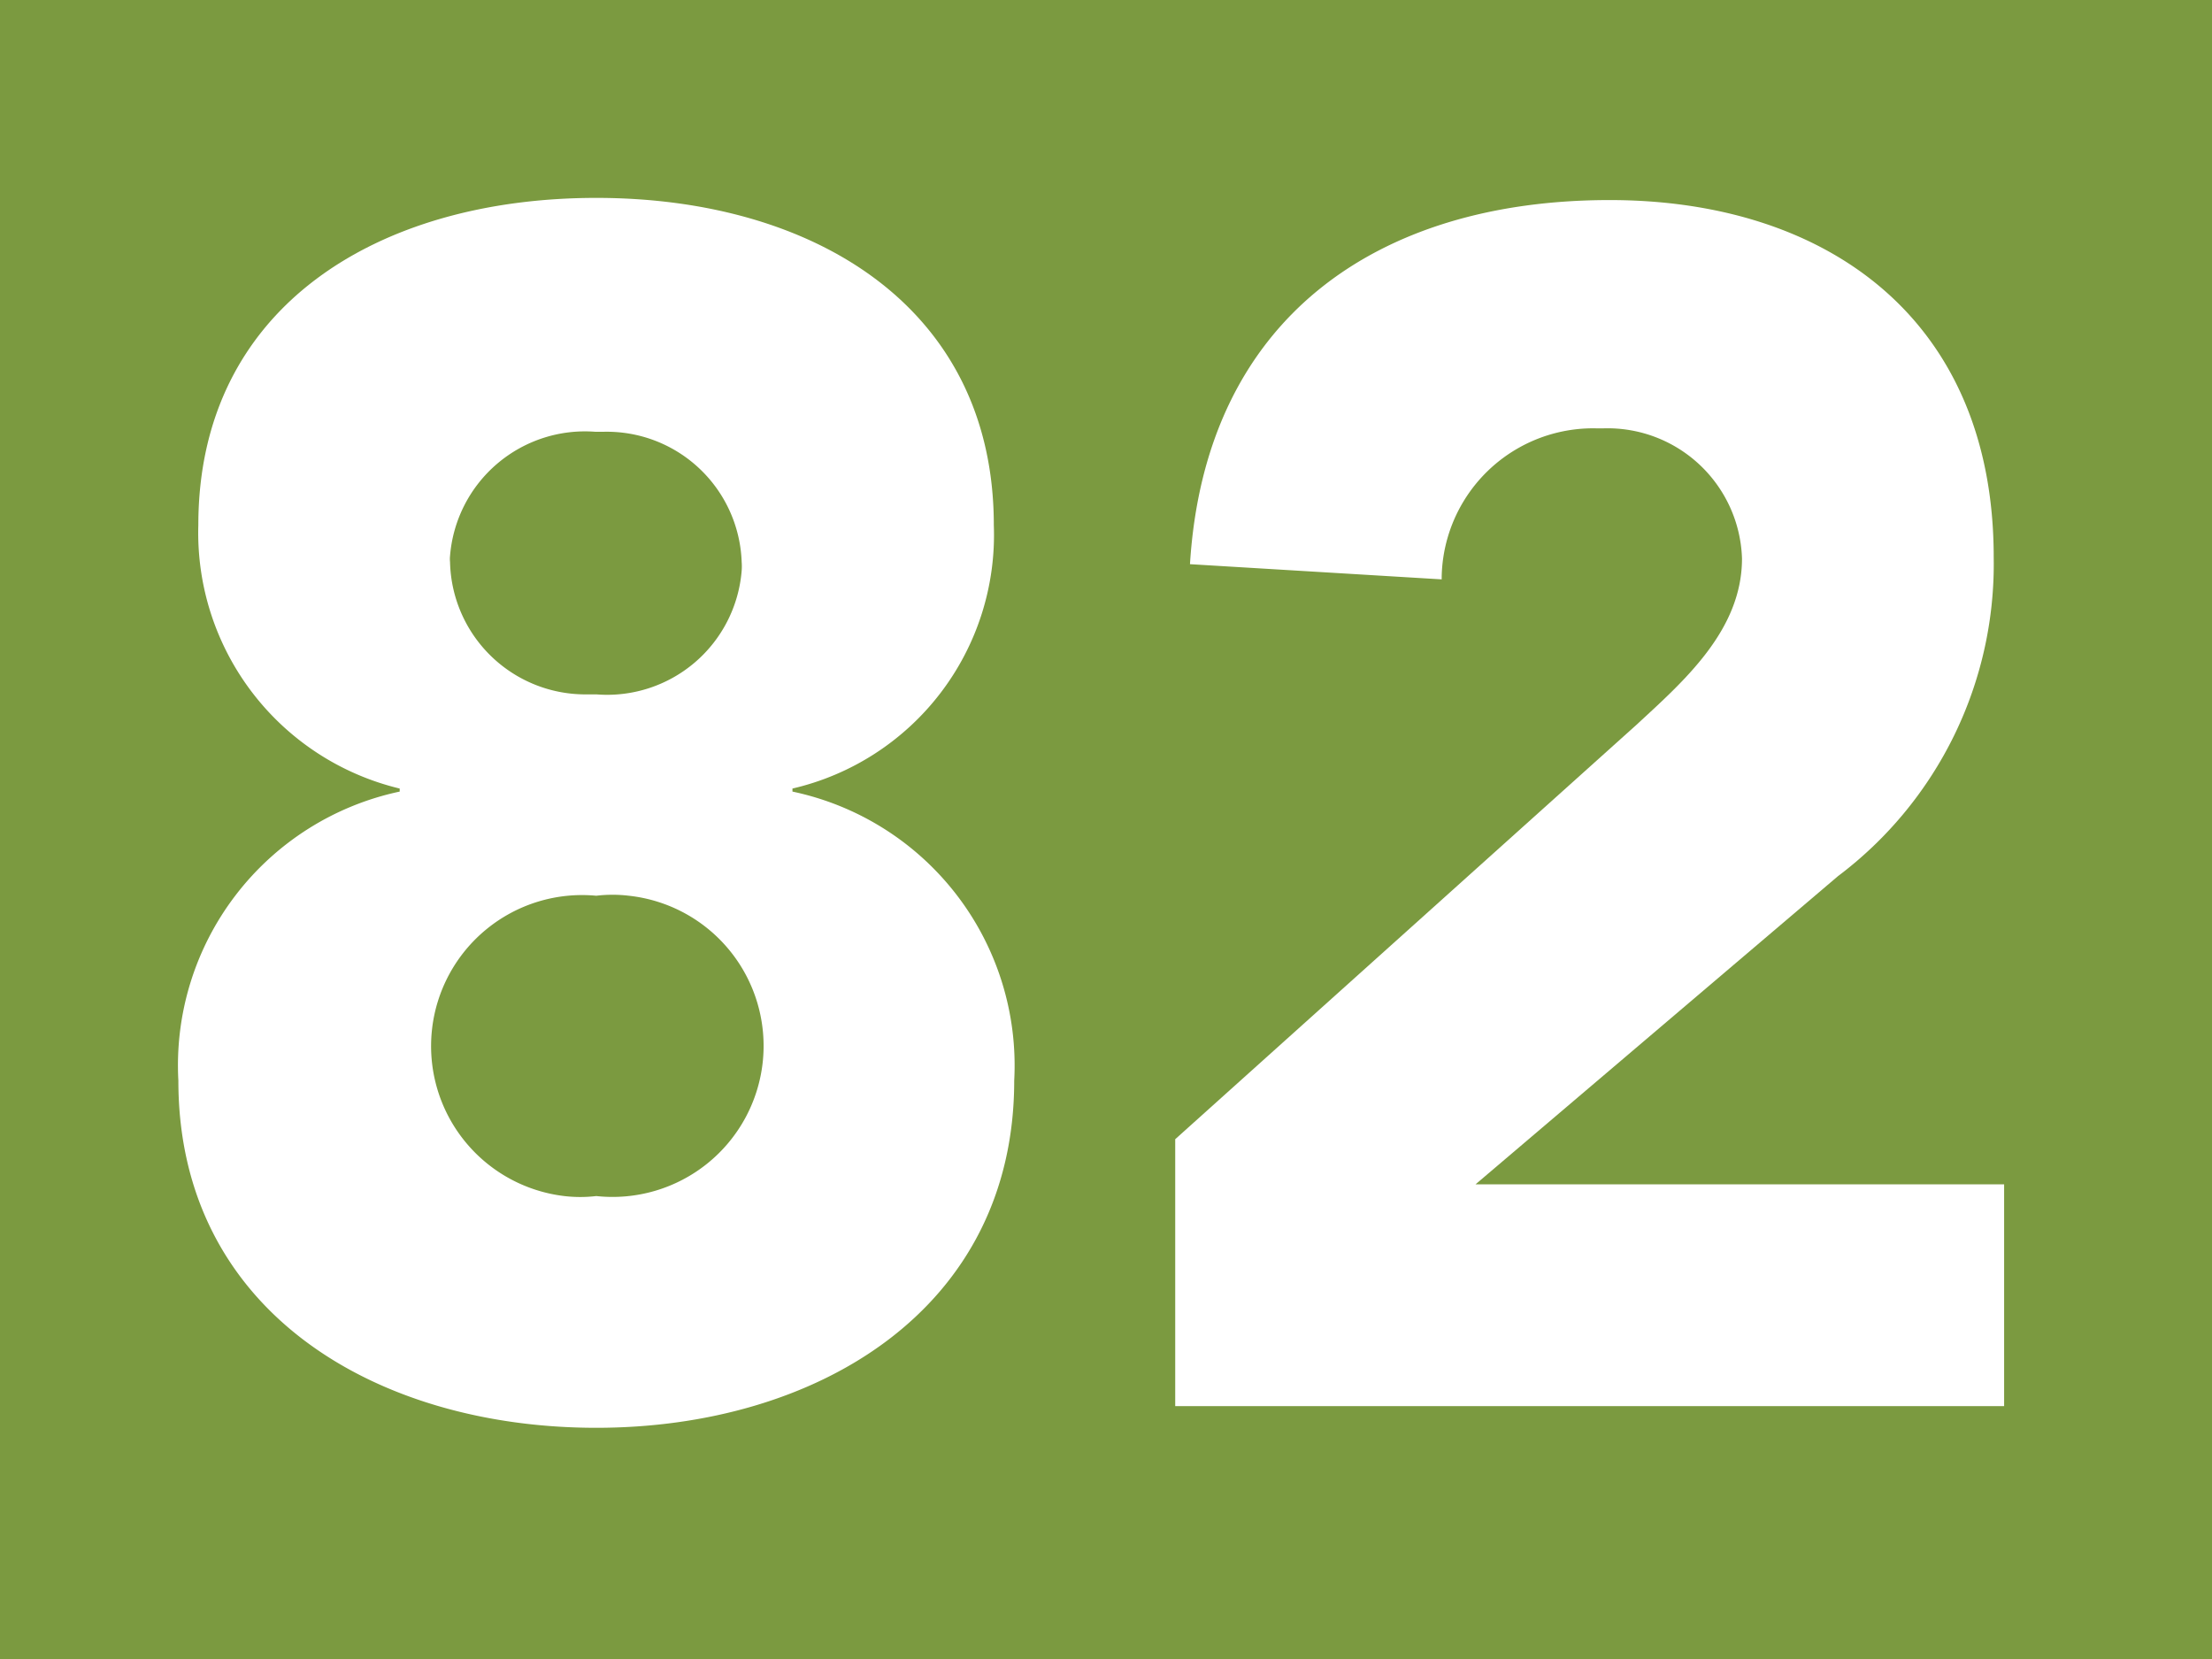 <?xml version="1.0" encoding="UTF-8"?>
<svg viewBox="0 0 50.97 38.23" xmlns="http://www.w3.org/2000/svg">
<rect width="50.97" height="38.23" fill="#7b9a40"/>
<path d="M13.74,4.56c5,0,9.16,2.51,9.16,7.54a6,6,0,0,1-4.64,6.07v.07a6.45,6.45,0,0,1,5.11,6.66c0,5.29-4.57,8-9.63,8s-9.63-2.67-9.63-8a6.45,6.45,0,0,1,5.1-6.66v-.07A6.06,6.06,0,0,1,4.57,12.1C4.57,7.07,8.71,4.56,13.74,4.56Zm0,23a3.48,3.48,0,0,0,.75-6.92,3.14,3.14,0,0,0-.75,0A3.48,3.48,0,0,0,13,27.56,3.14,3.14,0,0,0,13.74,27.56Zm0-11.56a3.11,3.11,0,0,0,3.35-2.85,1.34,1.34,0,0,0,0-.2,3.11,3.11,0,0,0-3.21-3h-.15a3.12,3.12,0,0,0-3.36,2.86.66.66,0,0,0,0,.14A3.12,3.12,0,0,0,13.55,16Z" fill="#fff"/>
<path d="M27.08,26.25,37.71,16.7c1.08-1,2.43-2.17,2.43-3.83a3.1,3.1,0,0,0-3.19-3h-.17a3.49,3.49,0,0,0-3.56,3.42v.06L27.42,13c.35-5.65,4.3-8.39,9.67-8.39,5,0,8.85,2.74,8.85,8.23a9,9,0,0,1-3.59,7.35L34,27.29H46.18V32.4H27.08Z" fill="#fff"/>
</svg>

